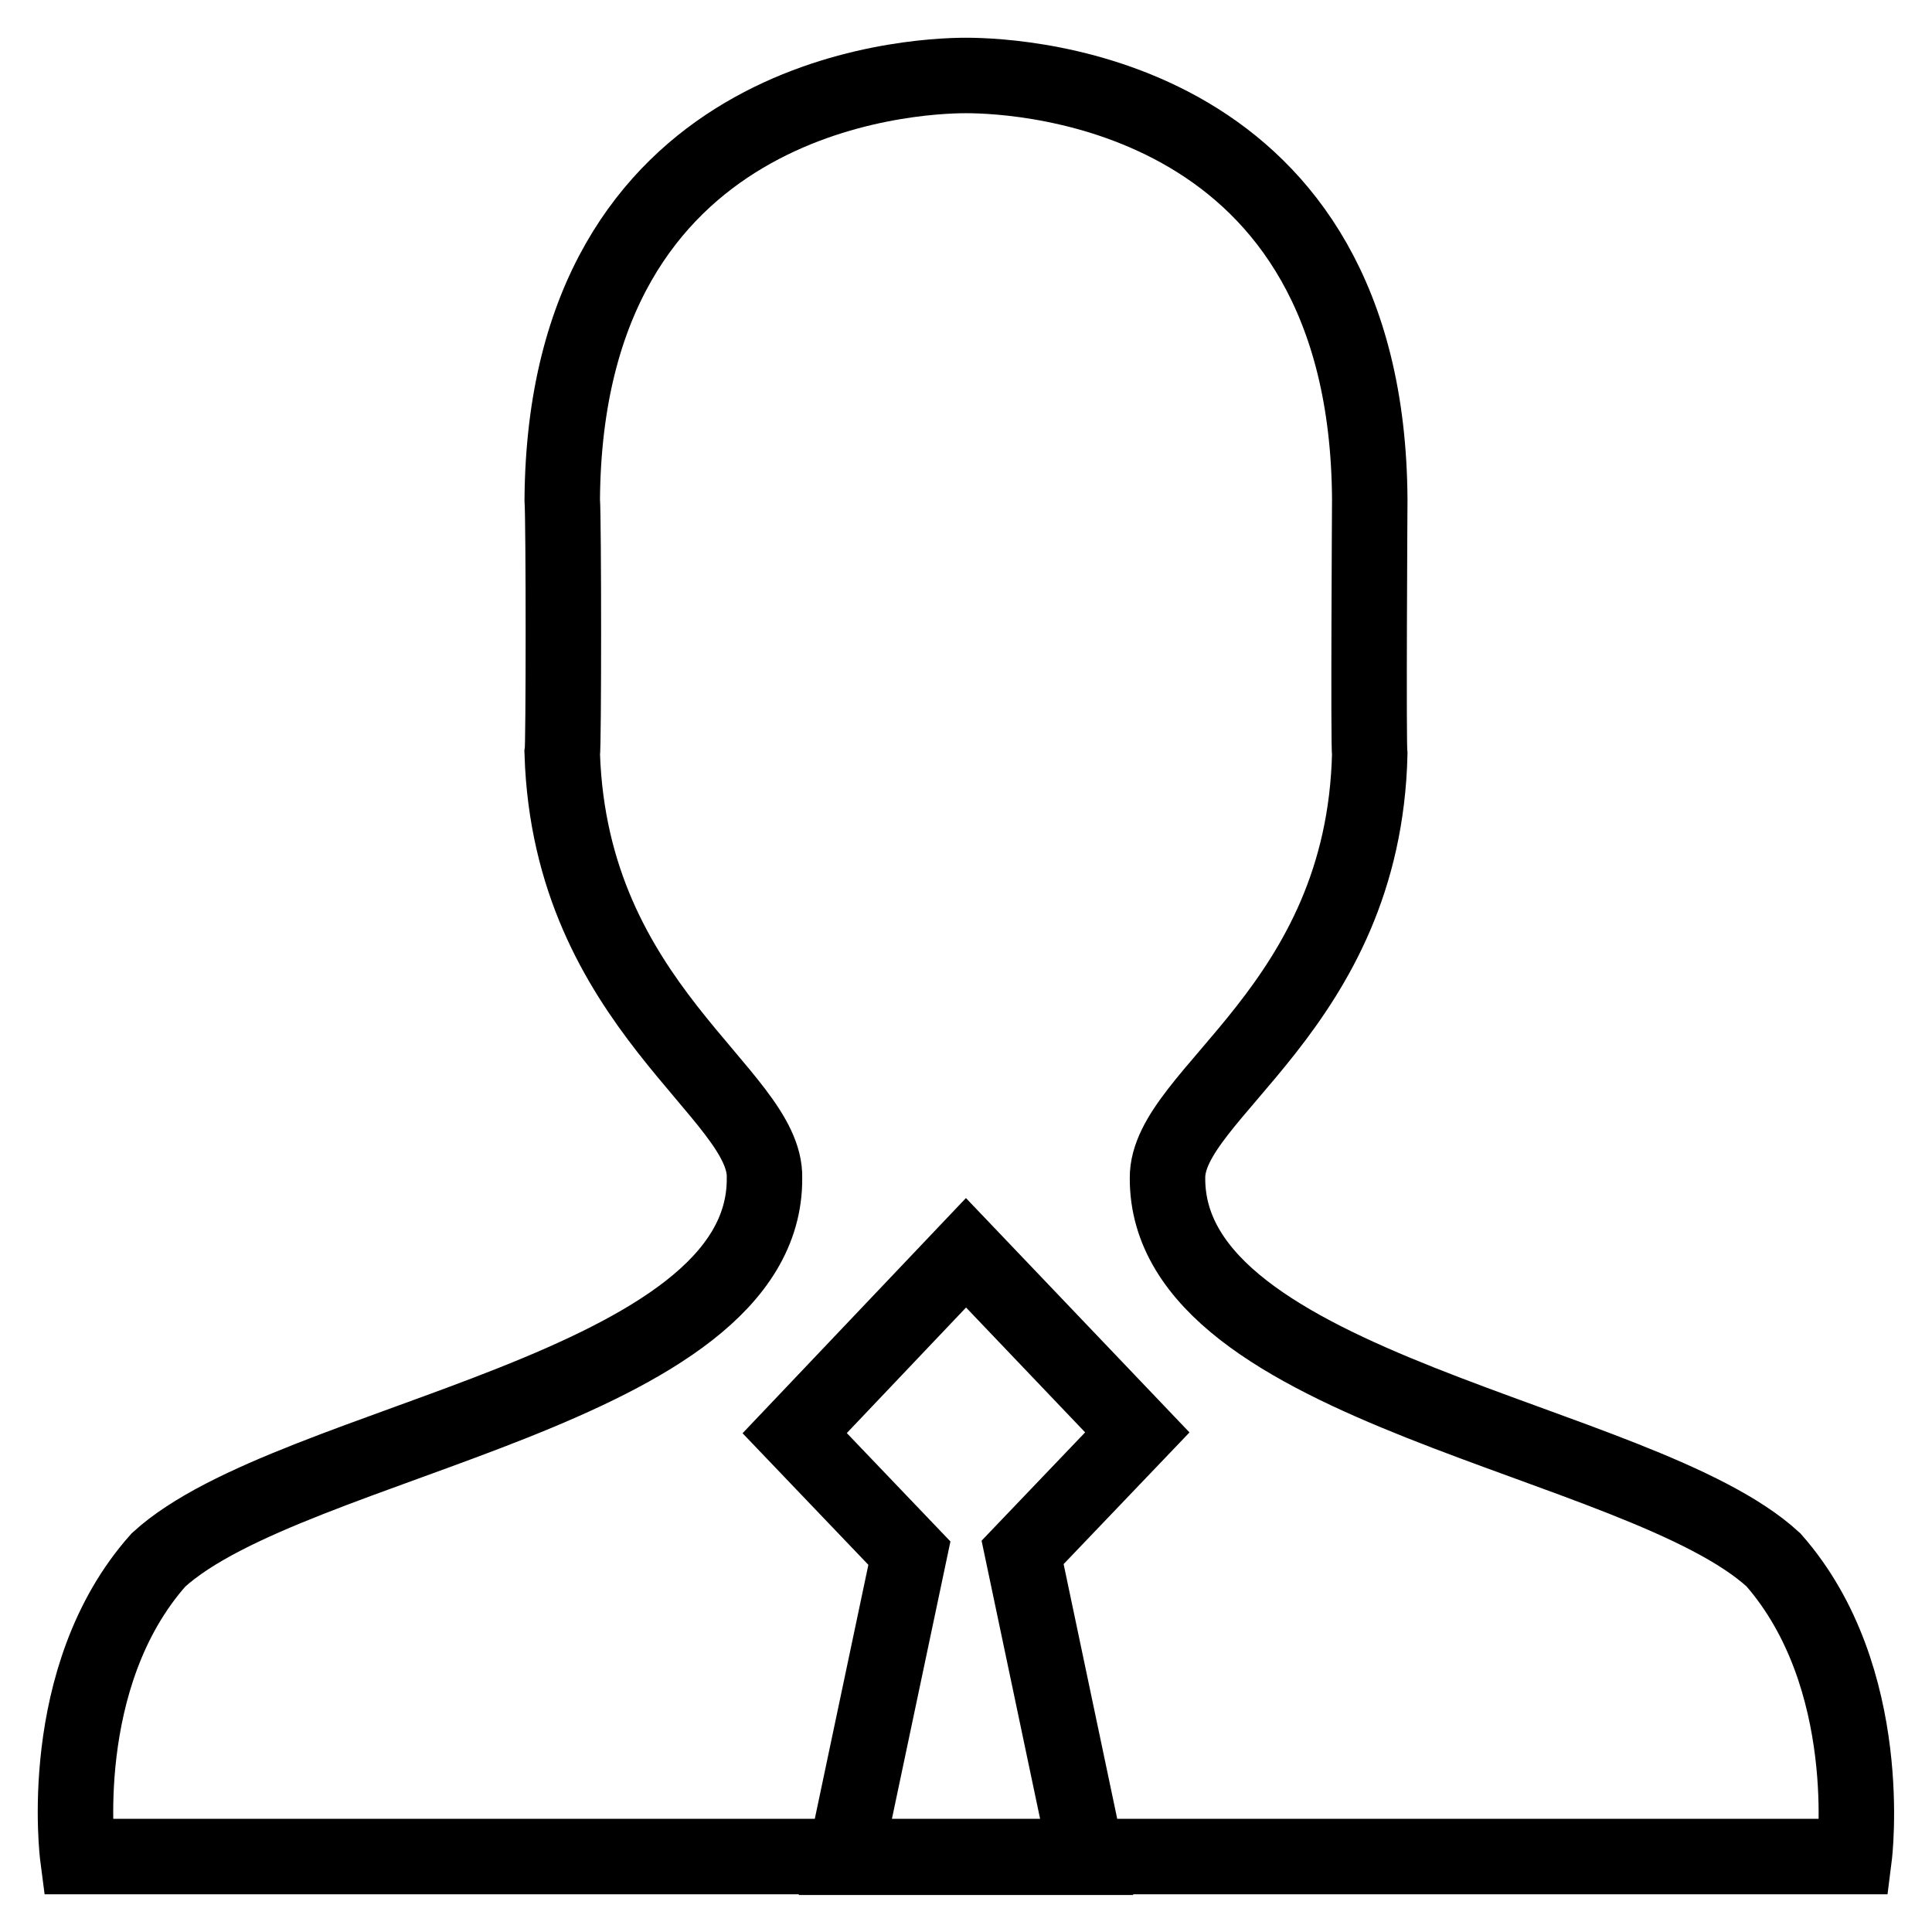 <?xml version="1.0" encoding="utf-8"?>
<!-- Svg Vector Icons : http://www.onlinewebfonts.com/icon -->
<!DOCTYPE svg PUBLIC "-//W3C//DTD SVG 1.1//EN" "http://www.w3.org/Graphics/SVG/1.1/DTD/svg11.dtd">
<svg version="1.1" xmlns="http://www.w3.org/2000/svg" xmlns:xlink="http://www.w3.org/1999/xlink" x="0px" y="0px" viewBox="0 0 256 256" enable-background="new 0 0 256 256" xml:space="preserve">
<g> <path stroke-width="10" fill-opacity="0" stroke="#000000"  d="M74.5,66.2C74.9,12.4,120.5,10,128,10c7.8,0,53.2,2.4,53.5,56.2c0,0-0.2,32.9,0,33.7 c-0.8,33.7-26.9,45-26.8,56.2c-0.1,28.1,62.7,34.4,80.3,50.6c13.7,15.6,10.7,39.3,10.7,39.3H10.3c0,0-3.1-23.8,10.7-39.3 c17.6-16.1,80.5-22.4,80.3-50.6c0.3-11.2-25.7-22.7-26.8-56.2C74.7,99,74.7,69.1,74.5,66.2L74.5,66.2z M135.5,205.7l15.2-15.9 L128,166l-22.7,23.9l15.2,15.9l-8.5,40.3H144L135.5,205.7z"/></g>
</svg>